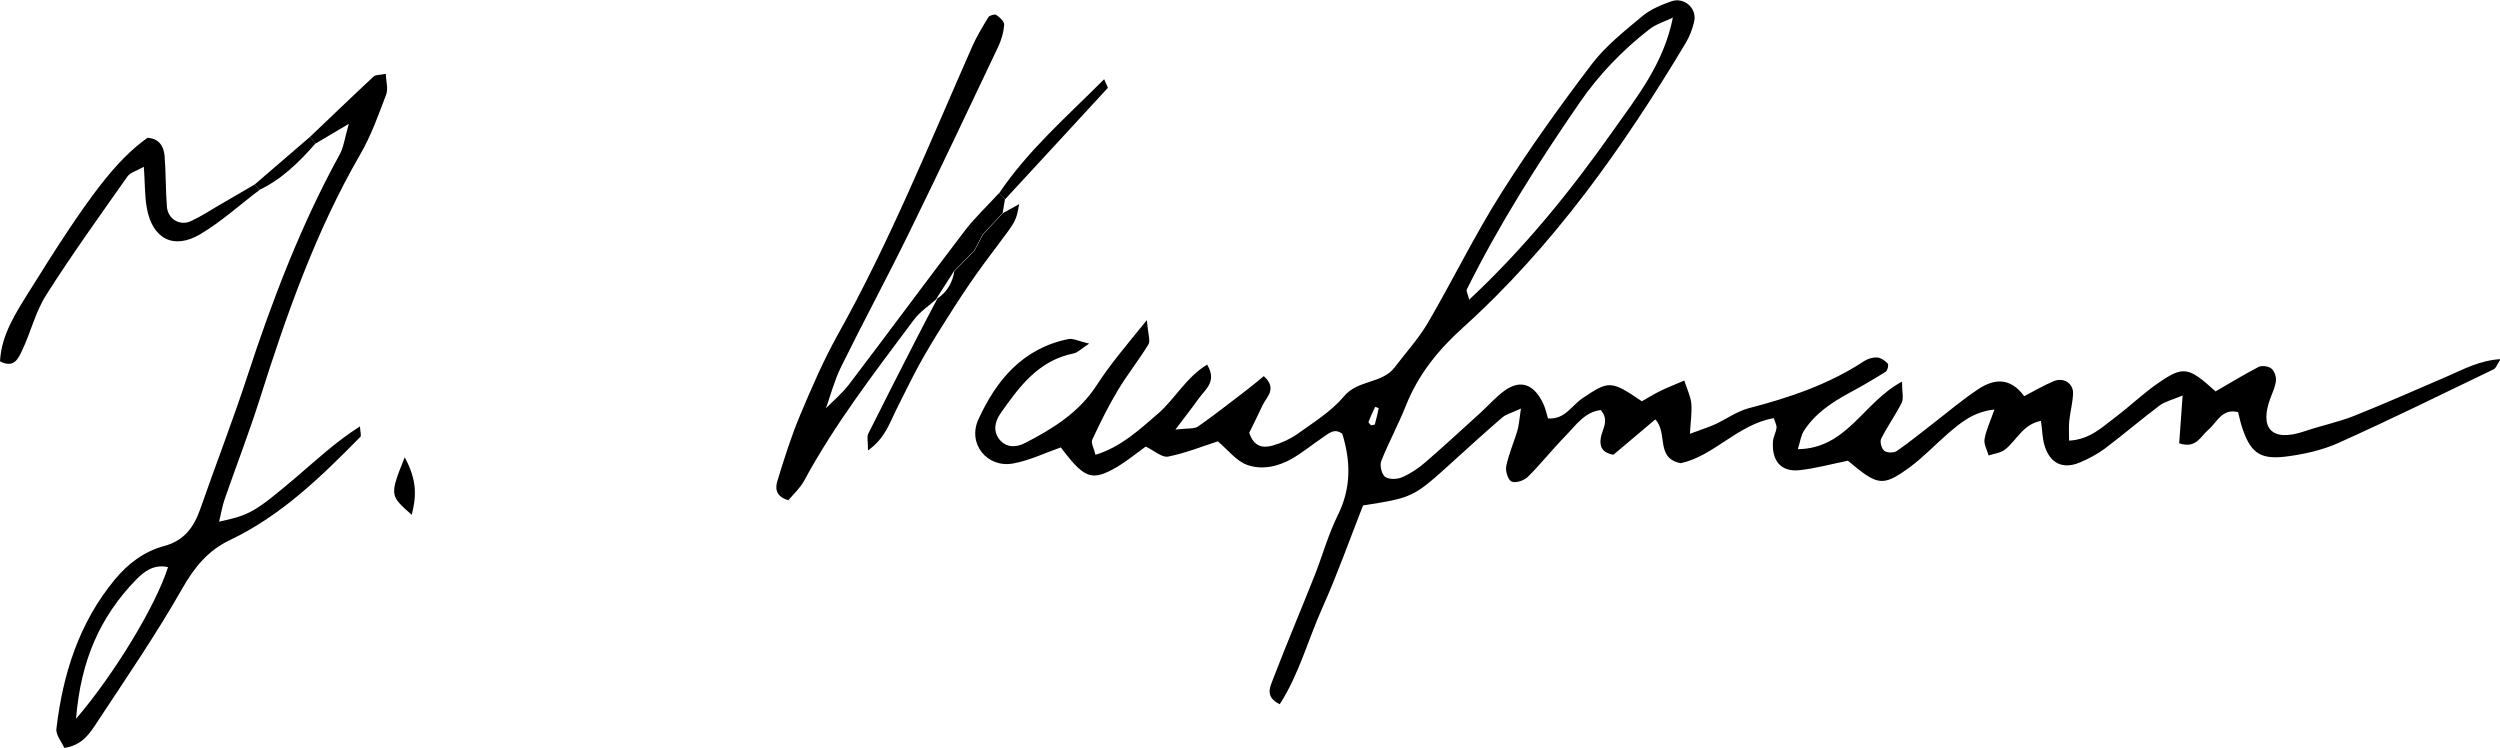 <?xml version="1.0" encoding="utf-8"?>
<!-- Generator: Adobe Illustrator 28.3.0, SVG Export Plug-In . SVG Version: 6.00 Build 0)  -->
<svg version="1.1" id="Ebene_1" xmlns="http://www.w3.org/2000/svg" xmlns:xlink="http://www.w3.org/1999/xlink" x="0px" y="0px"
	 viewBox="0 0 182.11 54.48" style="enable-background:new 0 0 182.11 54.48;" xml:space="preserve">
<g>
	<path d="M134.61,33.56c-1.32,0.27-2.41,0.57-3.53,0.69c-1.34,0.14-2.03-0.67-1.93-2.1c0.02-0.33,0.22-0.65,0.26-0.98
		c0.02-0.19-0.1-0.39-0.2-0.71c-2.62,0.45-4.37,2.77-6.78,3.28c-1.86-0.36-0.91-2.18-1.85-3.19c-1.1,0.93-2.1,1.78-3.06,2.58
		c-0.81-0.16-1.02-0.59-0.91-1.25c0.11-0.63,0.64-1.25,0-2.01c-1.18,0.13-1.82,1.12-2.58,1.89c-0.95,0.97-1.79,2.04-2.75,2.99
		c-0.27,0.26-0.88,0.46-1.17,0.33c-0.26-0.11-0.46-0.76-0.39-1.12c0.18-0.88,0.55-1.72,0.81-2.58c0.12-0.4,0.14-0.83,0.26-1.62
		c-0.68,0.32-1.1,0.42-1.38,0.67c-1.2,1.03-2.37,2.1-3.54,3.16c-2.92,2.65-2.92,2.65-6.58,3.23c-0.96,2.44-1.86,4.99-2.96,7.45
		c-1.05,2.33-1.7,4.85-3.11,7.03c-1.11-0.55-0.69-1.28-0.49-1.82c0.97-2.53,2.03-5.03,3.03-7.55c0.58-1.47,1-3.01,1.7-4.42
		c0.97-1.96,0.94-3.89,0.32-5.91c-0.6-0.46-1.03,0.01-1.47,0.3c-0.75,0.5-1.45,1.09-2.23,1.53c-1.02,0.58-2.21,0.82-3.27,0.42
		c-0.77-0.29-1.35-1.07-2.1-1.7c-1.09,0.35-2.33,0.85-3.62,1.11c-0.44,0.09-1-0.43-1.63-0.73c-0.67,0.48-1.36,1.05-2.12,1.5
		c-1.69,0.99-2.28,0.82-3.64-0.89c-0.14-0.18-0.27-0.35-0.43-0.55c-1.14,0.4-2.27,0.95-3.46,1.17c-1.91,0.35-3.35-1.44-2.54-3.21
		c1.31-2.87,3.24-5.18,6.55-5.85c0.35-0.07,0.75,0.15,1.52,0.33c-0.62,0.4-0.85,0.66-1.12,0.71c-2.57,0.51-3.98,2.43-5.35,4.39
		c-0.4,0.58-0.55,1.28-0.06,1.89c0.51,0.62,1.24,0.57,1.86,0.25c2.02-1.04,3.93-2.22,5.21-4.2c0.97-1.5,2.12-2.86,3.66-4.75
		c0.09,1.05,0.27,1.51,0.12,1.76c-0.7,1.15-1.56,2.22-2.25,3.38c-0.69,1.15-1.29,2.37-1.85,3.58c-0.1,0.22,0.12,0.6,0.24,1.09
		c1.87-0.58,3.18-1.82,4.53-2.98c1.25-1.07,2.04-2.64,3.6-3.59c0.75,1.24-0.14,1.8-0.61,2.47c-0.44,0.62-0.91,1.21-1.7,2.26
		c0.92-0.11,1.38-0.03,1.66-0.23c1.2-0.84,2.35-1.75,3.52-2.64c0.43-0.33,0.84-0.68,1.26-1.02c1.02,0.93,0.18,1.52-0.11,2.16
		c-0.32,0.7-0.67,1.39-0.95,1.96c0.33,1.04,1.01,1.13,1.69,0.94c0.64-0.18,1.28-0.47,1.82-0.85c1.18-0.85,2.47-1.64,3.38-2.73
		c1.03-1.24,2.79-0.91,3.71-2.13c0.81-1.07,1.73-2.08,2.41-3.23c1.82-3.12,3.41-6.39,5.34-9.44c2.05-3.24,4.29-6.37,6.61-9.42
		c1.01-1.33,2.38-2.4,3.68-3.49c0.59-0.49,1.36-0.81,2.09-1.07c0.95-0.34,1.9,0.5,1.68,1.46c-0.12,0.54-0.33,1.09-0.61,1.56
		c-4.55,7.59-9.63,14.79-16.24,20.75c-1.81,1.63-3.25,3.42-4.15,5.68c-0.54,1.36-1.25,2.66-1.79,4.02
		c-0.13,0.32,0.02,0.97,0.27,1.16c0.27,0.21,0.87,0.19,1.23,0.04c0.61-0.26,1.19-0.65,1.7-1.09c1.37-1.18,2.69-2.41,4.03-3.62
		c0.58-0.53,1.11-1.14,1.74-1.6c1.19-0.86,2.2-0.47,2.87,1.04c0.13,0.3,0.19,0.64,0.3,0.98c1.23,0.1,1.74-0.96,2.54-1.49
		c1.9-1.27,2.05-1.29,4.3,0.24c0.41-0.23,0.87-0.52,1.36-0.76c0.48-0.24,0.99-0.43,1.73-0.75c0.22,0.68,0.46,1.16,0.51,1.66
		c0.06,0.64-0.05,1.29-0.1,2.22c0.82-0.31,1.34-0.47,1.83-0.69c0.82-0.38,1.58-0.94,2.44-1.17c2.96-0.77,5.83-1.73,8.41-3.43
		c0.27-0.18,0.65-0.29,0.96-0.27c0.27,0.02,0.57,0.23,0.77,0.44c0.08,0.09-0.01,0.51-0.14,0.59c-0.85,0.54-1.73,1.05-2.62,1.53
		c-1.31,0.71-2.53,1.51-3.35,2.79c-0.21,0.33-0.26,0.75-0.44,1.33c3.6-0.05,4.77-3.43,7.59-4.92c0,0.76,0.13,1.22-0.02,1.53
		c-0.45,0.9-1.05,1.73-1.5,2.63c-0.11,0.22,0.03,0.72,0.23,0.88c0.19,0.15,0.69,0.16,0.9,0.02c0.93-0.64,1.8-1.36,2.7-2.05
		c1.07-0.83,2.11-1.71,3.24-2.46c1.14-0.76,2.33-0.89,3.35,0.51c0.76-0.4,1.43-0.79,2.14-1.09c0.72-0.31,1.45,0.15,1.42,0.91
		c-0.03,0.67-0.21,1.33-0.28,2c-0.04,0.42-0.01,0.85-0.01,1.42c1.52-0.09,2.4-0.98,3.36-1.7c1.08-0.81,2.06-1.77,3.18-2.53
		c1.79-1.23,2.17-1.14,4.13,0.64c1.01-0.58,2.05-1.22,3.13-1.78c0.24-0.12,0.71-0.06,0.93,0.11c0.22,0.17,0.36,0.58,0.34,0.87
		c-0.04,0.44-0.24,0.86-0.4,1.28c-0.8,2.11-0.01,3.28,2.5,2.42c1.17-0.4,2.4-0.65,3.55-1.1c2.31-0.92,4.58-1.93,6.86-2.91
		c1.19-0.52,2.35-1.15,3.85-1.24c-0.25,0.39-0.33,0.66-0.5,0.74c-3.76,1.81-7.51,3.66-11.32,5.37c-1.21,0.54-2.58,0.84-3.91,1
		c-1.88,0.21-2.53-0.36-3.14-2.27c-0.1-0.32-0.16-0.65-0.25-0.98c-1.19-0.29-1.53,0.75-2.17,1.29c-0.57,0.47-0.87,1.4-2.12,0.98
		c0.07-1,0.15-2.05,0.25-3.48c-0.76,0.32-1.29,0.44-1.68,0.73c-1.35,1.02-2.64,2.12-3.99,3.14c-0.54,0.4-1.15,0.72-1.77,0.99
		c-1.27,0.55-2.22,0.1-2.62-1.22c-0.16-0.53-0.16-1.1-0.26-1.79c-1.33,0.25-1.77,1.43-2.62,2.09c-0.32,0.25-0.79,0.29-1.19,0.43
		c-0.11-0.4-0.36-0.81-0.3-1.18c0.1-0.64,0.4-1.24,0.72-2.17c-1.57,0.18-2.48,0.98-3.38,1.75c-0.94,0.81-1.8,1.73-2.79,2.46
		C137.13,35.47,136.79,35.4,134.61,33.56z M121.86,1.28c-0.57,0.28-1.22,0.47-1.71,0.85c-1.97,1.53-3.69,3.32-5.1,5.37
		c-3,4.36-5.84,8.83-8.2,13.58c-0.06,0.13,0.08,0.36,0.17,0.75c4.04-3.77,7.42-7.95,10.52-12.36
		C119.28,7.01,121.19,4.63,121.86,1.28z M99.86,30.98c0.1-0.02,0.28-0.02,0.29-0.07c0.11-0.39,0.2-0.78,0.28-1.18
		c0-0.01-0.26-0.1-0.26-0.09c-0.17,0.36-0.34,0.72-0.48,1.09C99.66,30.77,99.8,30.89,99.86,30.98z"/>
	<path d="M22.57,9.98c1.55-1.47,3.09-2.96,4.65-4.41c0.14-0.13,0.42-0.1,0.88-0.19c0.02,0.53,0.19,1.08,0.03,1.51
		c-0.56,1.47-1.09,2.98-1.88,4.34c-3.24,5.6-5.37,11.65-7.31,17.78c-0.78,2.47-1.72,4.89-2.57,7.34c-0.18,0.51-0.26,1.05-0.41,1.65
		c2.25-0.49,2.58-0.68,5.51-3.15c1.52-1.29,2.97-2.66,4.75-3.79c0.02,0.39,0.12,0.67,0.03,0.76c-2.85,2.9-5.76,5.74-9.5,7.52
		c-1.58,0.75-2.58,1.96-3.46,3.51c-1.89,3.32-4.06,6.49-6.17,9.69c-0.54,0.82-1.08,1.75-2.44,1.94c-0.19-0.45-0.63-0.95-0.57-1.4
		c0.47-3.98,1.64-7.7,4.25-10.86c0.97-1.17,2.14-2.05,3.58-2.44c1.5-0.4,2.2-1.4,2.67-2.76c1.11-3.19,2.34-6.35,3.39-9.56
		c1.83-5.59,3.91-11.05,6.75-16.22c0.29-0.53,0.36-1.18,0.66-2.22c-1.1,0.65-1.75,1.04-2.41,1.43
		C22.85,10.29,22.71,10.13,22.57,9.98z M5.54,52.36c2.84-3.32,5.83-8.29,6.7-11.05c-1.03-0.22-1.71,0.29-2.34,0.93
		C7.32,44.9,5.88,48.08,5.54,52.36z"/>
	<path d="M68.27,21.74c-0.58,0.52-1.26,0.96-1.71,1.57c-2.83,3.79-5.73,7.54-7.99,11.72c-0.3,0.55-0.79,0.98-1.14,1.41
		c-0.98-0.28-0.95-0.93-0.8-1.41c0.49-1.61,1-3.22,1.65-4.78c0.83-1.97,1.68-3.95,2.72-5.82c3.81-6.8,6.72-14.02,9.86-21.13
		C71.18,2.6,71.59,1.92,72,1.25c0.08-0.13,0.47-0.24,0.58-0.16c0.25,0.17,0.58,0.48,0.57,0.71c-0.04,0.54-0.2,1.1-0.43,1.59
		c-2.17,4.58-4.34,9.16-6.57,13.71c-1.59,3.24-3.3,6.41-4.89,9.64c-0.49,1-0.77,2.1-1.15,3.15c-0.06,0.17-0.13,0.33-0.19,0.5
		c0.05-0.18,0.09-0.36,0.14-0.55c0.61-0.62,1.29-1.18,1.81-1.87c2.83-3.72,5.6-7.48,8.43-11.19c0.74-0.96,1.64-1.8,2.46-2.7
		c0.15,0.14,0.3,0.27,0.45,0.41c-0.06,0.34-0.11,0.68-0.17,1.02c-0.48,0.52-0.96,1.04-1.45,1.56c-0.21,0.4-0.42,0.8-0.63,1.19
		c-0.49,0.49-0.97,0.99-1.46,1.48c-0.43,0.68-0.87,1.35-1.3,2.03L68.27,21.74z"/>
	<path d="M18.9,13.84c-1.43,1.08-2.78,2.31-4.31,3.22c-1.96,1.16-3.51,0.32-3.9-1.94c-0.15-0.87-0.13-1.77-0.21-2.97
		c-0.55,0.31-1,0.42-1.2,0.71c-2.01,2.86-4.06,5.7-5.93,8.65c-0.77,1.22-1.11,2.7-1.74,4.02C1.35,26.07,1.04,26.87,0,26.32
		c0.1-1.95,1.16-3.54,2.15-5.13c4.32-6.95,6.32-9.53,8.59-11.15c0.83,0.04,1.19,0.6,1.25,1.32c0.1,1.23,0.07,2.48,0.17,3.71
		c0.07,0.88,0.93,1.4,1.72,1.05c0.71-0.32,1.37-0.76,2.06-1.16c0.87-0.5,1.74-1.01,2.61-1.52C18.67,13.57,18.79,13.7,18.9,13.84z"/>
	<path d="M69.52,19.75c0.49-0.49,0.97-0.99,1.46-1.48c0.21-0.4,0.42-0.8,0.63-1.19c0.48-0.52,0.96-1.04,1.45-1.56
		c0.38-0.21,0.76-0.42,1.18-0.65c-0.22,1.22-0.22,1.21-1.57,3c-0.68,0.9-1.35,1.8-1.98,2.72c-0.7,1.02-1.37,2.06-2.02,3.1
		c-0.6,0.95-1.18,1.91-1.72,2.89c-0.59,1.08-1.12,2.2-1.68,3.3c-0.48,0.96-0.8,2.04-2.04,2.93c0-0.64-0.1-0.99,0.02-1.22
		c1.15-2.31,2.32-4.6,3.5-6.9c0.51-1,1.03-1.98,1.55-2.97c0,0-0.06,0.05-0.06,0.05C68.96,21.31,69.38,20.62,69.52,19.75z"/>
	<path d="M72.77,14.09c2.11-3.14,4.93-5.58,7.66-8.32c0.2,0.46,0.29,0.61,0.26,0.64c-2.48,2.7-4.98,5.4-7.47,8.1
		C73.07,14.37,72.92,14.23,72.77,14.09z"/>
	<path d="M29.48,33.31c0.91,1.68,0.86,2.85,0.51,4.19C28.38,36.08,28.38,36.08,29.48,33.31z"/>
	<path d="M22.99,10.44c-1.18,1.35-2.44,2.6-4.09,3.39c-0.12-0.13-0.23-0.26-0.35-0.39c1.34-1.15,2.68-2.31,4.02-3.46
		C22.71,10.13,22.85,10.29,22.99,10.44z"/>
</g>
</svg>
